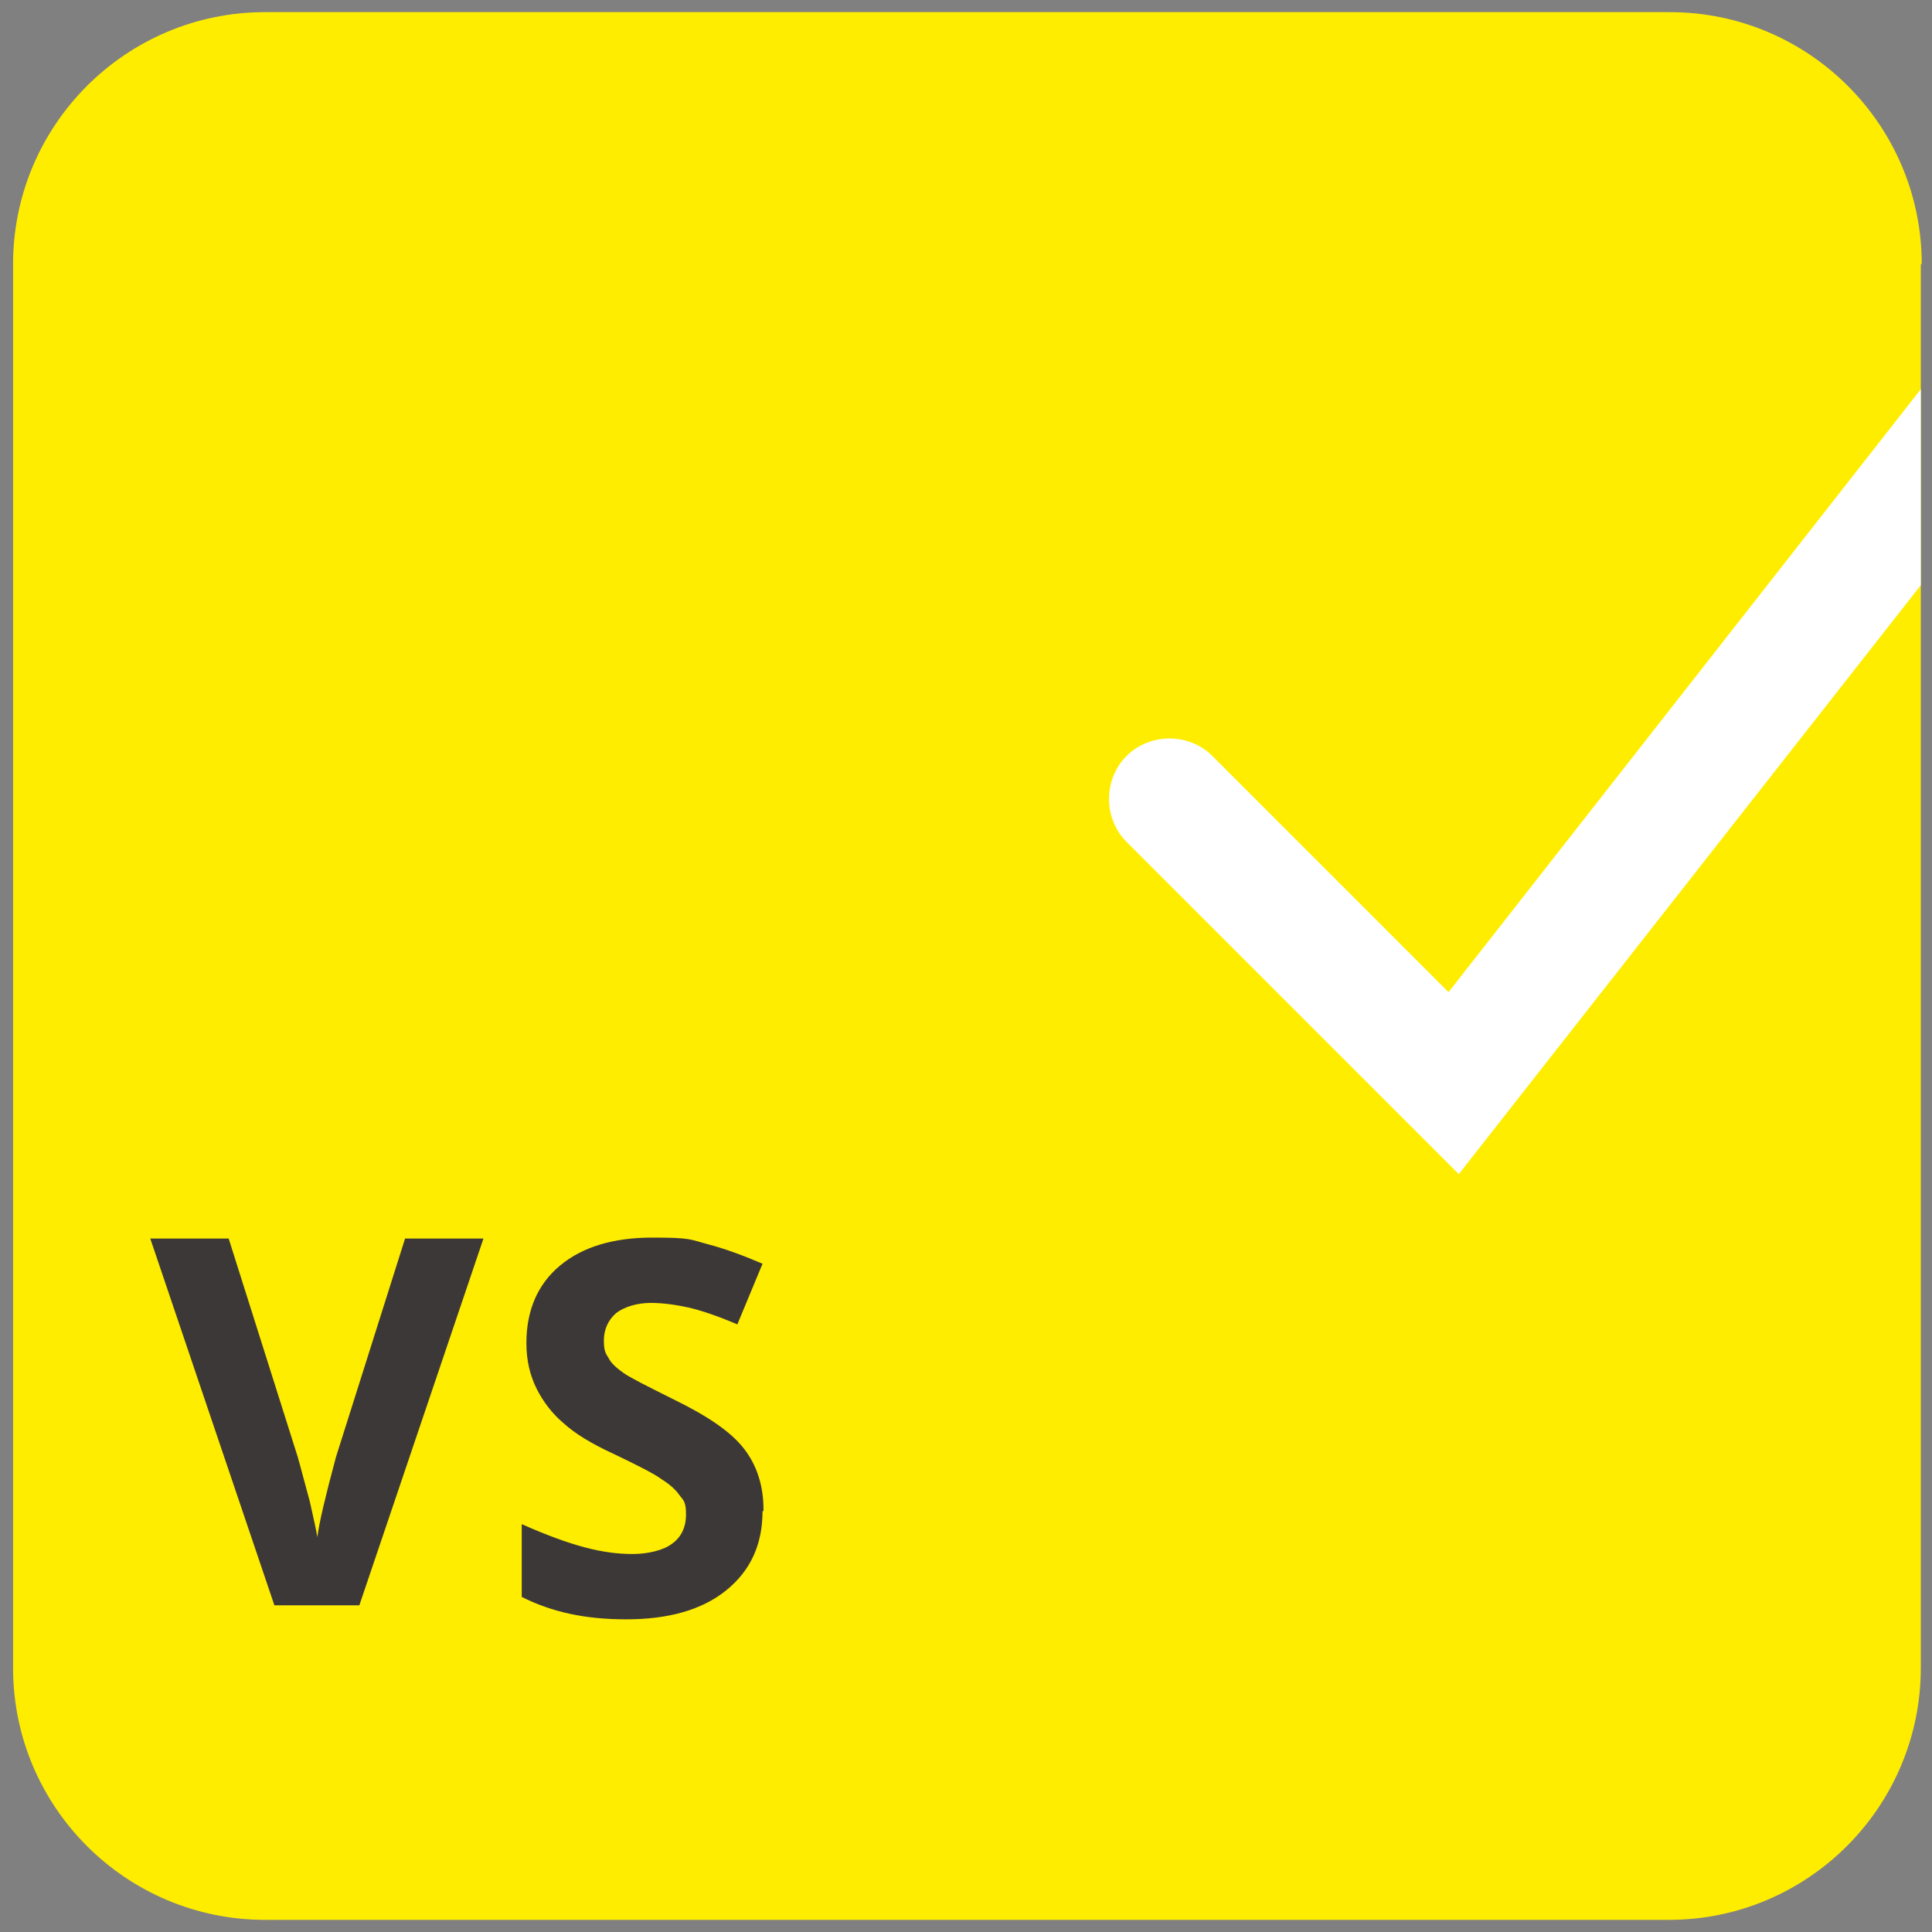 <?xml version="1.0" encoding="UTF-8"?>
<svg xmlns="http://www.w3.org/2000/svg" version="1.1" viewBox="0 0 207 207">
  <rect x="0" y="0" width="207" height="207" fill="#808080" stroke="none"/>
  <defs>
    <style>
      .cls-1 {
        fill: #3c3838;
      }

      .cls-2 {
        fill: #fff;
      }

      .cls-3 {
        fill: #ffed00;
      }
    </style>
  </defs>
  <g>
    <g id="Ebene_2">
      <path class="cls-3" d="M205.8,28.3v150.4c0,14.9-12.1,27-27,27H28.4c-14.9,0-27-12.1-27-27V28.3C1.4,13.4,13.5,1.3,28.4,1.3h150.5c14.9,0,27,12.1,27,27h0Z"></path>
    </g>
    <g id="Ebene_1">
      <path class="cls-1" d="M43.4,132.7h8.4l-13.3,39.3h-9.1l-13.3-39.3h8.4l7.4,23.4c.4,1.4.8,3,1.3,4.8.4,1.8.7,3.1.8,3.8.2-1.6.9-4.5,2-8.6l7.4-23.4Z"></path>
      <path class="cls-2" d="M205.8,41.6v21.1l-49.5,63.1-35.6-35.6c-2.5-2.5-2.5-6.7,0-9.2s6.7-2.5,9.2,0l25.3,25.3,50.6-64.6h0Z"></path>
      <path class="cls-1" d="M81.7,161.9c0,3.6-1.3,6.4-3.9,8.5s-6.2,3.1-10.7,3.1-8-.8-11.2-2.4v-7.8c2.7,1.2,4.9,2,6.8,2.5,1.9.5,3.5.7,5.1.7s3.3-.4,4.2-1.1c1-.7,1.5-1.8,1.5-3.1s-.2-1.5-.7-2.1c-.4-.6-1.1-1.2-1.9-1.7-.8-.6-2.6-1.5-5.1-2.7-2.4-1.1-4.2-2.2-5.4-3.3-1.2-1-2.2-2.3-2.9-3.7s-1.1-3-1.1-4.9c0-3.5,1.2-6.3,3.6-8.3,2.4-2,5.7-3,9.9-3s4,.2,5.9.7,3.8,1.2,5.9,2.1l-2.7,6.5c-2.1-.9-3.9-1.5-5.2-1.8-1.4-.3-2.7-.5-4.1-.5s-2.8.4-3.7,1.1c-.8.7-1.3,1.7-1.3,2.9s.2,1.4.5,1.9c.3.6.9,1.1,1.6,1.6s2.5,1.4,5.3,2.8c3.7,1.8,6.2,3.5,7.6,5.3s2.1,4,2.1,6.5v.2Z"></path>
    </g>
  </g>
</svg>
